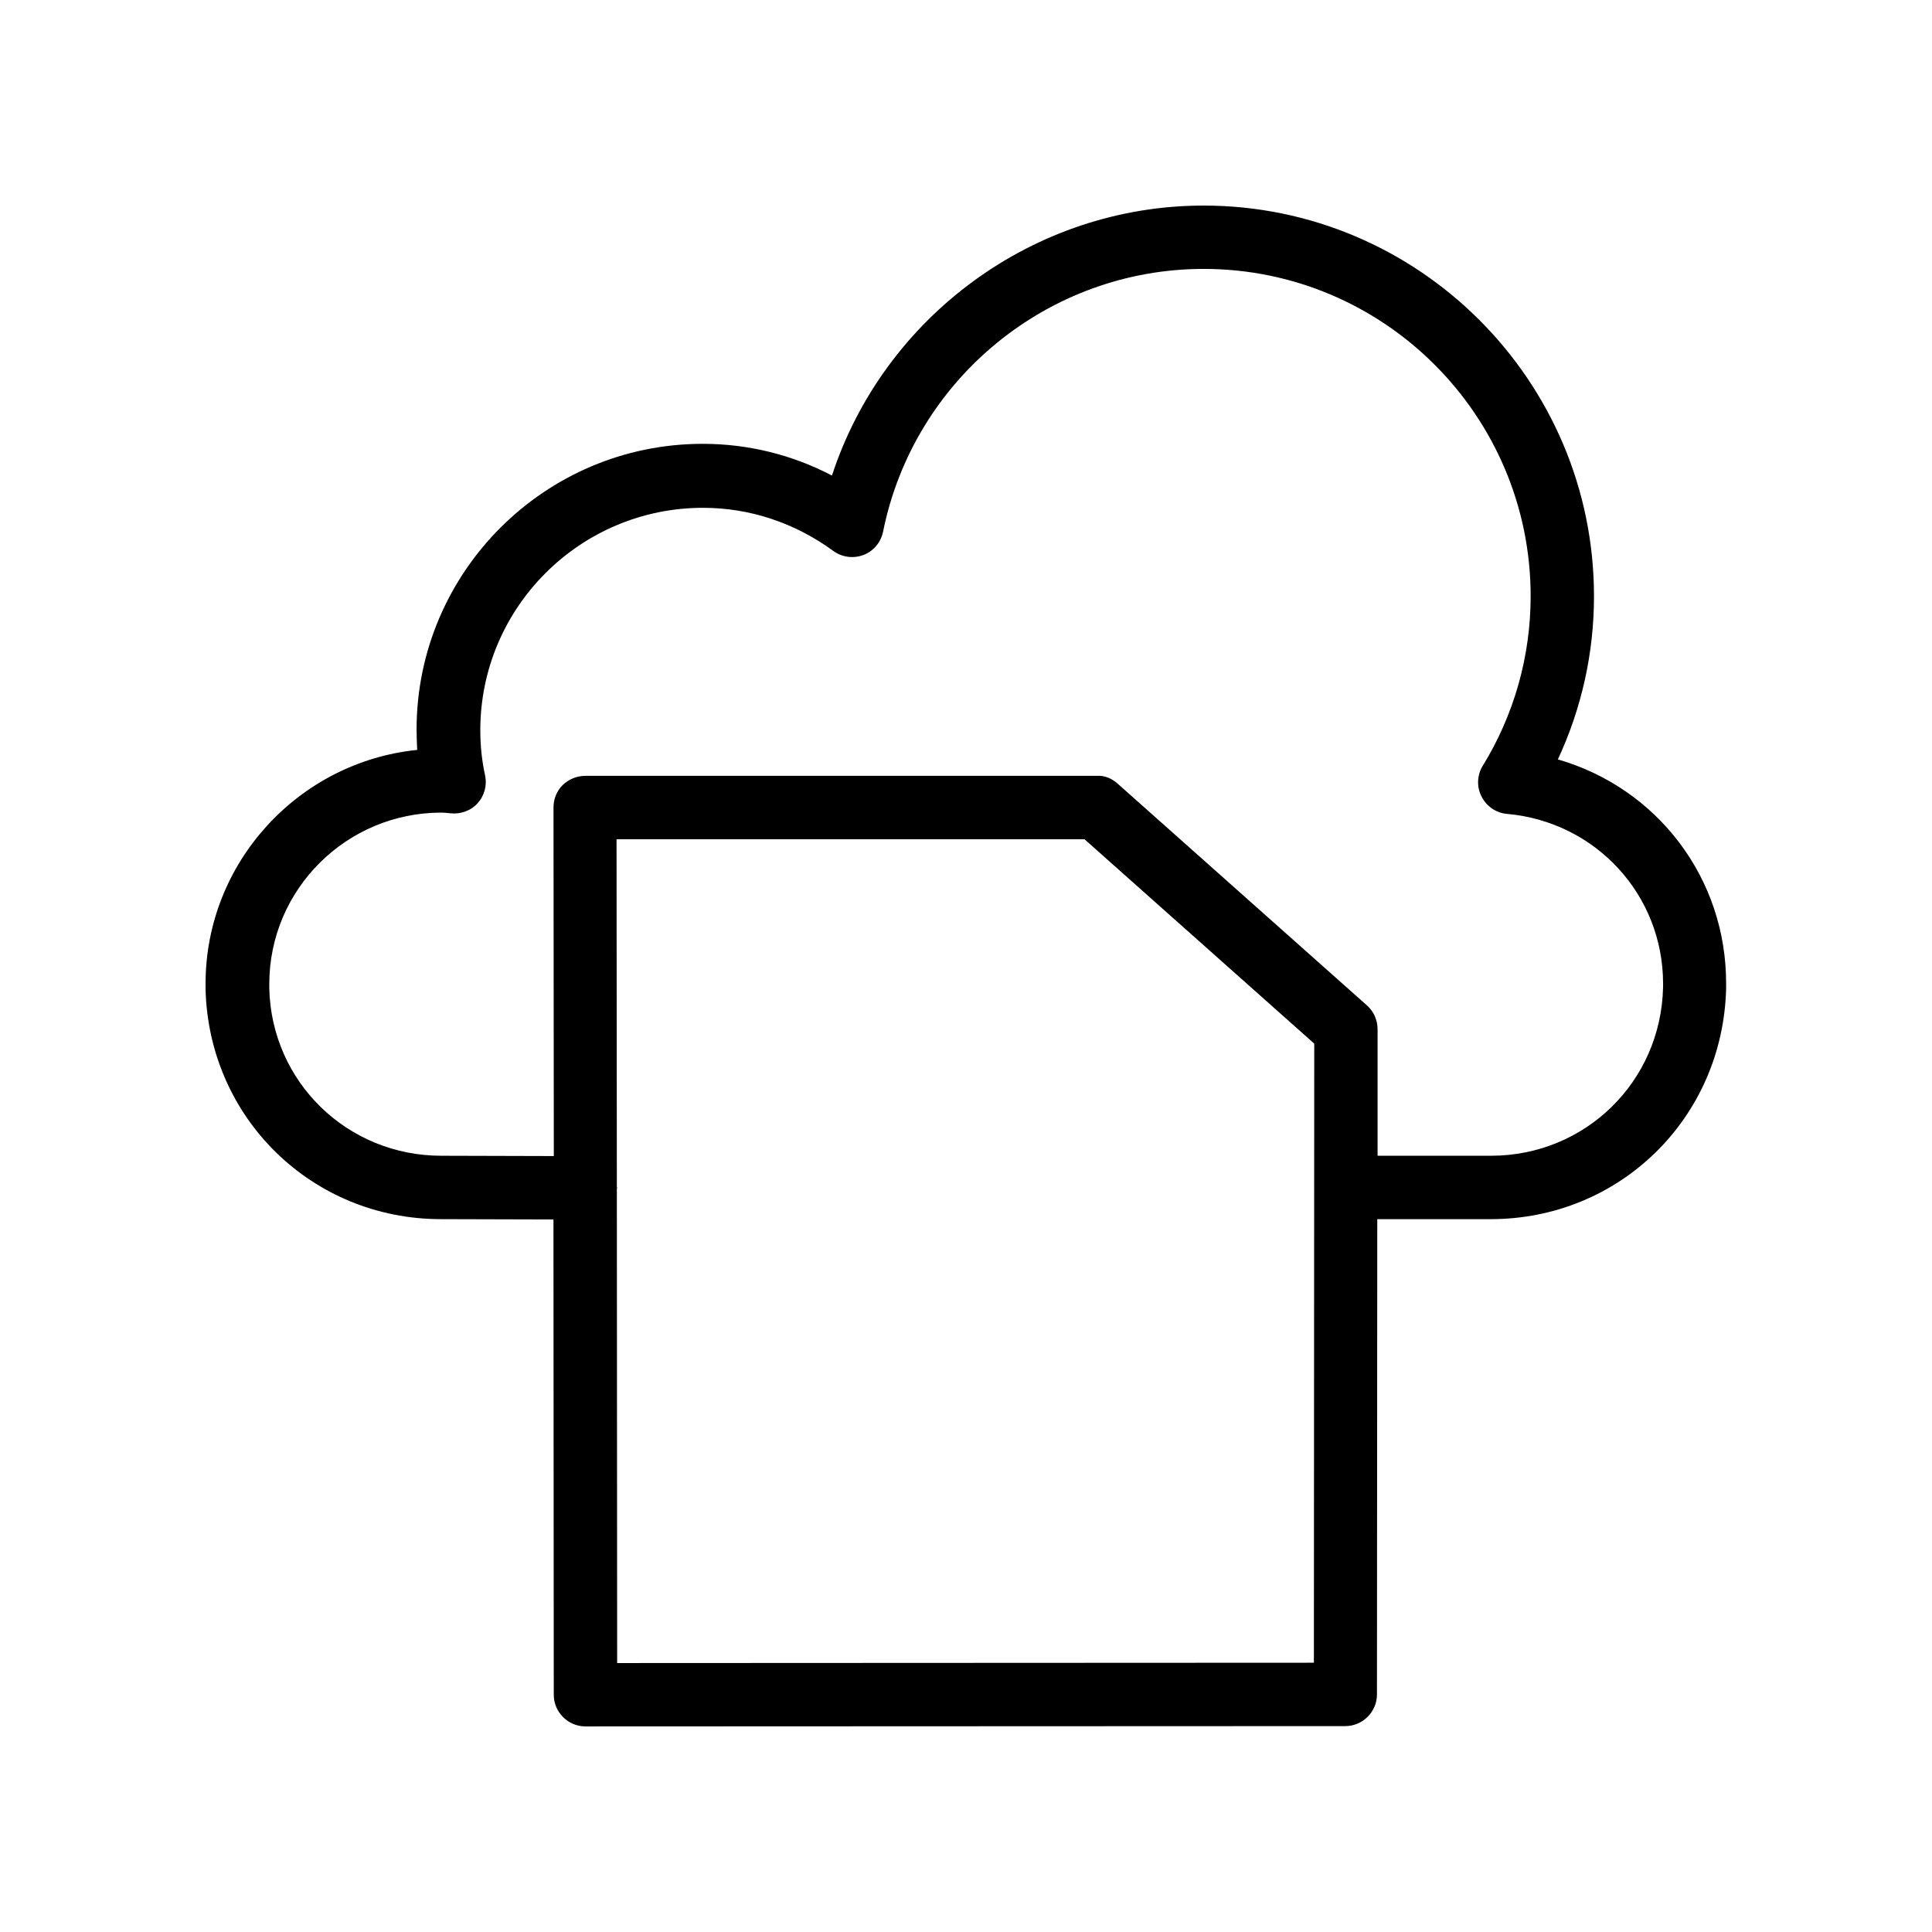 <?xml version="1.0" encoding="UTF-8"?>
<!-- Uploaded to: SVG Repo, www.svgrepo.com, Generator: SVG Repo Mixer Tools -->
<svg fill="#000000" width="800px" height="800px" version="1.1" viewBox="144 144 512 512" xmlns="http://www.w3.org/2000/svg">
 <path d="m556.85 345.25c6.297-13.52 9.574-28.215 9.574-43.242-0.004-57.098-46.438-103.53-103.45-103.53-45.008 0-84.723 29.473-98.496 71.539-10.664-5.543-22.25-8.398-34.258-8.398-41.816 0-75.824 34.008-75.824 75.738 0 1.762 0.082 3.609 0.168 5.375-31.406 3.191-56.09 29.809-56.09 61.969v1.426c0.84 34.176 28.215 60.961 62.387 60.961l29.809 0.082 0.082 125.95c0 4.617 3.777 8.398 8.398 8.398l201.36-0.082c4.617 0 8.398-3.777 8.398-8.398l0.082-125.95h30.062c34.176 0 61.547-26.785 62.387-61.129v-1.176c0.086-28.211-18.387-51.973-44.586-59.531zm-64.656 239.39-184.64 0.086-0.082-125.7c0-0.082 0.082-0.168 0.082-0.168 0-0.082 0-0.168-0.082-0.25l-0.082-92.195h124.02l60.879 54.16zm92.535-178.94c-0.586 25.023-20.656 44.586-45.594 44.586h-30.062v-33.504c0-2.434-1.008-4.703-2.769-6.297l-66.082-58.777c-1.594-1.426-3.527-2.266-5.625-2.098h-135.52c-2.266 0-4.367 0.922-5.961 2.434-1.594 1.594-2.434 3.695-2.434 5.961l0.082 92.363-29.809-0.082c-24.938 0-45.008-19.566-45.594-44.336v-1.176c0-25.105 20.488-45.426 45.594-45.426 0.754 0 1.426 0.082 2.266 0.168 2.688 0.336 5.457-0.586 7.305-2.602 1.848-2.016 2.602-4.785 2.016-7.473-0.84-3.863-1.258-7.809-1.258-11.922 0-32.496 26.449-58.945 59.031-58.945 12.344 0 24.266 3.945 34.512 11.418 2.266 1.68 5.289 2.098 7.977 1.09 2.688-1.008 4.617-3.359 5.207-6.129 8.137-40.473 43.824-69.691 84.969-69.691 47.777 0 86.656 38.879 86.656 86.738 0 15.871-4.367 31.402-12.68 44.922-1.512 2.434-1.68 5.543-0.336 8.145 1.258 2.602 3.863 4.367 6.719 4.617 23.594 2.098 41.395 21.496 41.395 45.008z"/>
</svg>